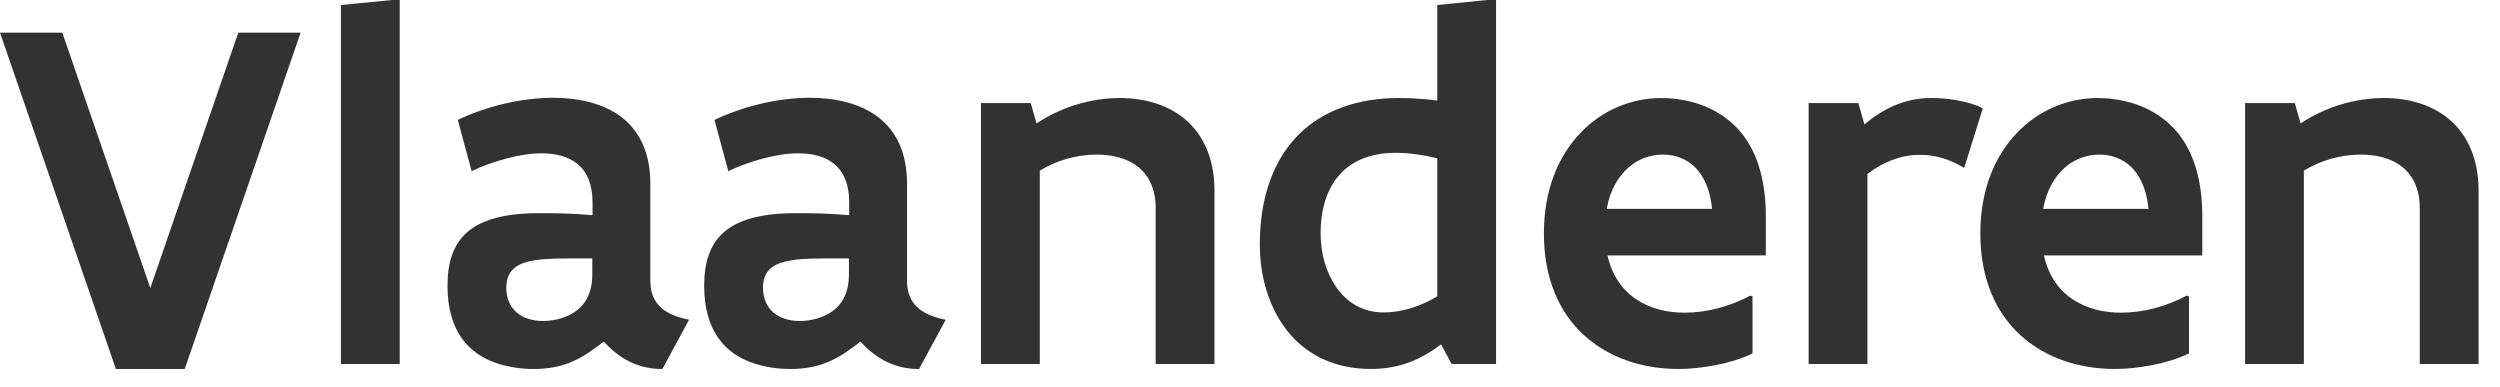 <svg xmlns="http://www.w3.org/2000/svg" width="97" height="15" viewBox="0 0 97 15">
  <path fill="#333232" fill-rule="evenodd" d="M81.391,9.803 C81.713,9.803 82.289,9.843 82.883,10.048 C83.479,10.252 84.132,10.642 84.62,11.315 C85.108,11.988 85.449,12.983 85.449,14.387 L85.449,15.909 L79.305,15.909 C79.489,16.728 79.909,17.284 80.455,17.635 C80.992,17.986 81.644,18.132 82.298,18.132 C83.157,18.132 84.064,17.889 84.845,17.469 L84.932,17.498 L84.932,19.712 C84.473,19.936 83.986,20.073 83.489,20.17 C82.981,20.268 82.484,20.316 82.055,20.316 C80.651,20.316 79.353,19.878 78.398,19.01 C77.442,18.142 76.837,16.816 76.837,15.06 C76.837,13.354 77.403,12.047 78.262,11.15 C79.11,10.262 80.25,9.803 81.391,9.803 Z M2.418,7.268 L5.832,17.176 L9.245,7.268 L11.664,7.268 L7.168,20.316 L4.496,20.316 L-6.21724894e-15,7.268 L2.418,7.268 Z M21.459,9.794 C22.463,9.794 23.4,10.009 24.102,10.535 C24.794,11.062 25.233,11.891 25.233,13.13 L25.233,16.893 C25.233,17.372 25.389,17.714 25.663,17.948 C25.926,18.182 26.296,18.318 26.735,18.406 L25.701,20.317 C25.321,20.317 24.95,20.258 24.57,20.093 C24.19,19.937 23.809,19.673 23.429,19.254 C23.029,19.556 22.678,19.82 22.259,20.005 C21.83,20.2 21.351,20.317 20.698,20.317 C20.23,20.317 19.713,20.248 19.216,20.073 C18.719,19.897 18.26,19.605 17.919,19.127 C17.578,18.649 17.363,17.986 17.363,17.089 C17.363,16.201 17.578,15.489 18.123,15.012 C18.67,14.534 19.557,14.271 20.913,14.271 C21.459,14.271 22.093,14.271 22.99,14.348 L22.99,13.841 C22.99,13.139 22.766,12.651 22.405,12.359 C22.044,12.066 21.556,11.949 21.01,11.949 C20.581,11.949 20.103,12.028 19.635,12.154 C19.167,12.281 18.699,12.446 18.299,12.641 L17.763,10.652 C18.826,10.145 20.182,9.794 21.459,9.794 Z M31.419,9.794 C32.424,9.794 33.359,10.009 34.061,10.535 C34.753,11.062 35.192,11.891 35.192,13.13 L35.192,16.893 C35.192,17.372 35.349,17.714 35.622,17.948 C35.885,18.182 36.256,18.318 36.694,18.406 L35.66,20.317 C35.28,20.317 34.91,20.258 34.529,20.093 C34.149,19.937 33.769,19.673 33.388,19.254 C32.989,19.556 32.638,19.82 32.218,20.005 C31.789,20.2 31.312,20.317 30.658,20.317 C30.19,20.317 29.673,20.248 29.176,20.073 C28.678,19.897 28.219,19.605 27.878,19.127 C27.537,18.649 27.322,17.986 27.322,17.089 C27.322,16.201 27.537,15.489 28.083,15.012 C28.629,14.534 29.517,14.271 30.873,14.271 C31.419,14.271 32.053,14.271 32.949,14.348 L32.949,13.841 C32.949,13.139 32.726,12.651 32.364,12.359 C32.004,12.066 31.516,11.949 30.97,11.949 C30.541,11.949 30.063,12.028 29.594,12.154 C29.126,12.281 28.658,12.446 28.259,12.641 L27.722,10.652 C28.785,10.145 30.141,9.794 31.419,9.794 Z M58.047,6 L58.047,20.122 L56.322,20.122 L55.913,19.362 C55.133,19.947 54.312,20.316 53.192,20.316 C51.738,20.316 50.655,19.732 49.944,18.835 C49.233,17.937 48.881,16.728 48.881,15.48 C48.881,13.569 49.457,12.144 50.411,11.198 C51.368,10.262 52.713,9.803 54.274,9.803 C54.732,9.803 55.23,9.833 55.766,9.901 L55.766,6.195 L57.696,6 L58.047,6 Z M64.457,9.803 C64.779,9.803 65.355,9.843 65.949,10.048 C66.545,10.252 67.197,10.642 67.686,11.315 C68.173,11.988 68.514,12.983 68.514,14.387 L68.514,15.909 L62.37,15.909 C62.555,16.728 62.975,17.284 63.521,17.635 C64.058,17.986 64.71,18.132 65.364,18.132 C66.223,18.132 67.13,17.889 67.911,17.469 L67.997,17.498 L67.997,19.712 C67.539,19.936 67.052,20.073 66.555,20.17 C66.047,20.268 65.55,20.316 65.121,20.316 C63.716,20.316 62.419,19.878 61.464,19.01 C60.507,18.142 59.903,16.816 59.903,15.06 C59.903,13.354 60.468,12.047 61.327,11.15 C62.175,10.262 63.316,9.803 64.457,9.803 Z M92.493,9.803 C93.458,9.803 94.384,10.067 95.057,10.652 C95.73,11.237 96.169,12.144 96.169,13.403 L96.169,20.122 L93.887,20.122 L93.887,14.075 C93.887,13.324 93.614,12.798 93.195,12.466 C92.775,12.134 92.19,11.998 91.595,11.998 C90.815,11.998 90.015,12.232 89.39,12.622 L89.39,20.122 L87.109,20.122 L87.109,9.999 L89.039,9.999 L89.264,10.789 C90.2,10.164 91.361,9.803 92.493,9.803 Z M74.914,9.803 C75.187,9.803 75.568,9.823 75.938,9.891 C76.309,9.96 76.669,10.057 76.933,10.204 L76.211,12.515 C75.636,12.164 75.07,12.008 74.494,12.008 C73.754,12.008 73.071,12.281 72.456,12.749 L72.456,20.122 L70.175,20.122 L70.175,9.998 L72.105,9.998 L72.339,10.827 C73.041,10.232 73.9,9.803 74.914,9.803 Z M15.509,6 L15.509,20.122 L13.227,20.122 L13.227,6.195 L15.217,6 L15.509,6 Z M43.446,9.803 C44.411,9.803 45.337,10.067 46.01,10.652 C46.683,11.237 47.122,12.144 47.122,13.403 L47.122,20.122 L44.84,20.122 L44.84,14.075 C44.84,13.324 44.568,12.798 44.148,12.466 C43.728,12.134 43.143,11.998 42.549,11.998 C41.769,11.998 40.969,12.232 40.344,12.622 L40.344,20.122 L38.062,20.122 L38.062,9.999 L39.993,9.999 L40.218,10.789 C41.153,10.164 42.315,9.803 43.446,9.803 Z M30.482,16.143 C29.916,16.279 29.605,16.571 29.605,17.167 C29.605,17.996 30.2,18.454 31.029,18.454 C31.312,18.454 31.789,18.396 32.199,18.142 C32.607,17.889 32.939,17.45 32.939,16.64 L32.939,16.026 C31.877,16.026 31.048,16.006 30.482,16.143 Z M20.523,16.143 C19.957,16.279 19.645,16.571 19.645,17.167 C19.645,17.996 20.24,18.454 21.069,18.454 C21.351,18.454 21.83,18.396 22.239,18.142 C22.649,17.889 22.981,17.45 22.981,16.64 L22.981,16.026 C21.917,16.026 21.088,16.006 20.523,16.143 Z M54.147,11.929 C53.279,11.929 52.548,12.183 52.04,12.71 C51.533,13.237 51.24,14.017 51.24,15.07 C51.24,15.841 51.455,16.592 51.865,17.167 C52.275,17.742 52.879,18.123 53.689,18.123 C54.381,18.123 55.152,17.878 55.766,17.498 L55.766,12.144 C55.191,11.998 54.606,11.929 54.147,11.929 Z M64.526,11.998 C64.058,11.998 63.58,12.154 63.189,12.495 C62.79,12.847 62.468,13.373 62.342,14.105 L66.428,14.105 C66.359,13.363 66.116,12.837 65.765,12.486 C65.414,12.144 64.965,11.998 64.526,11.998 Z M81.46,11.998 C80.992,11.998 80.515,12.154 80.124,12.495 C79.725,12.847 79.403,13.373 79.276,14.105 L83.362,14.105 C83.293,13.363 83.05,12.837 82.699,12.486 C82.348,12.144 81.899,11.998 81.46,11.998 Z" transform="translate(0 -6)"/>
</svg>
